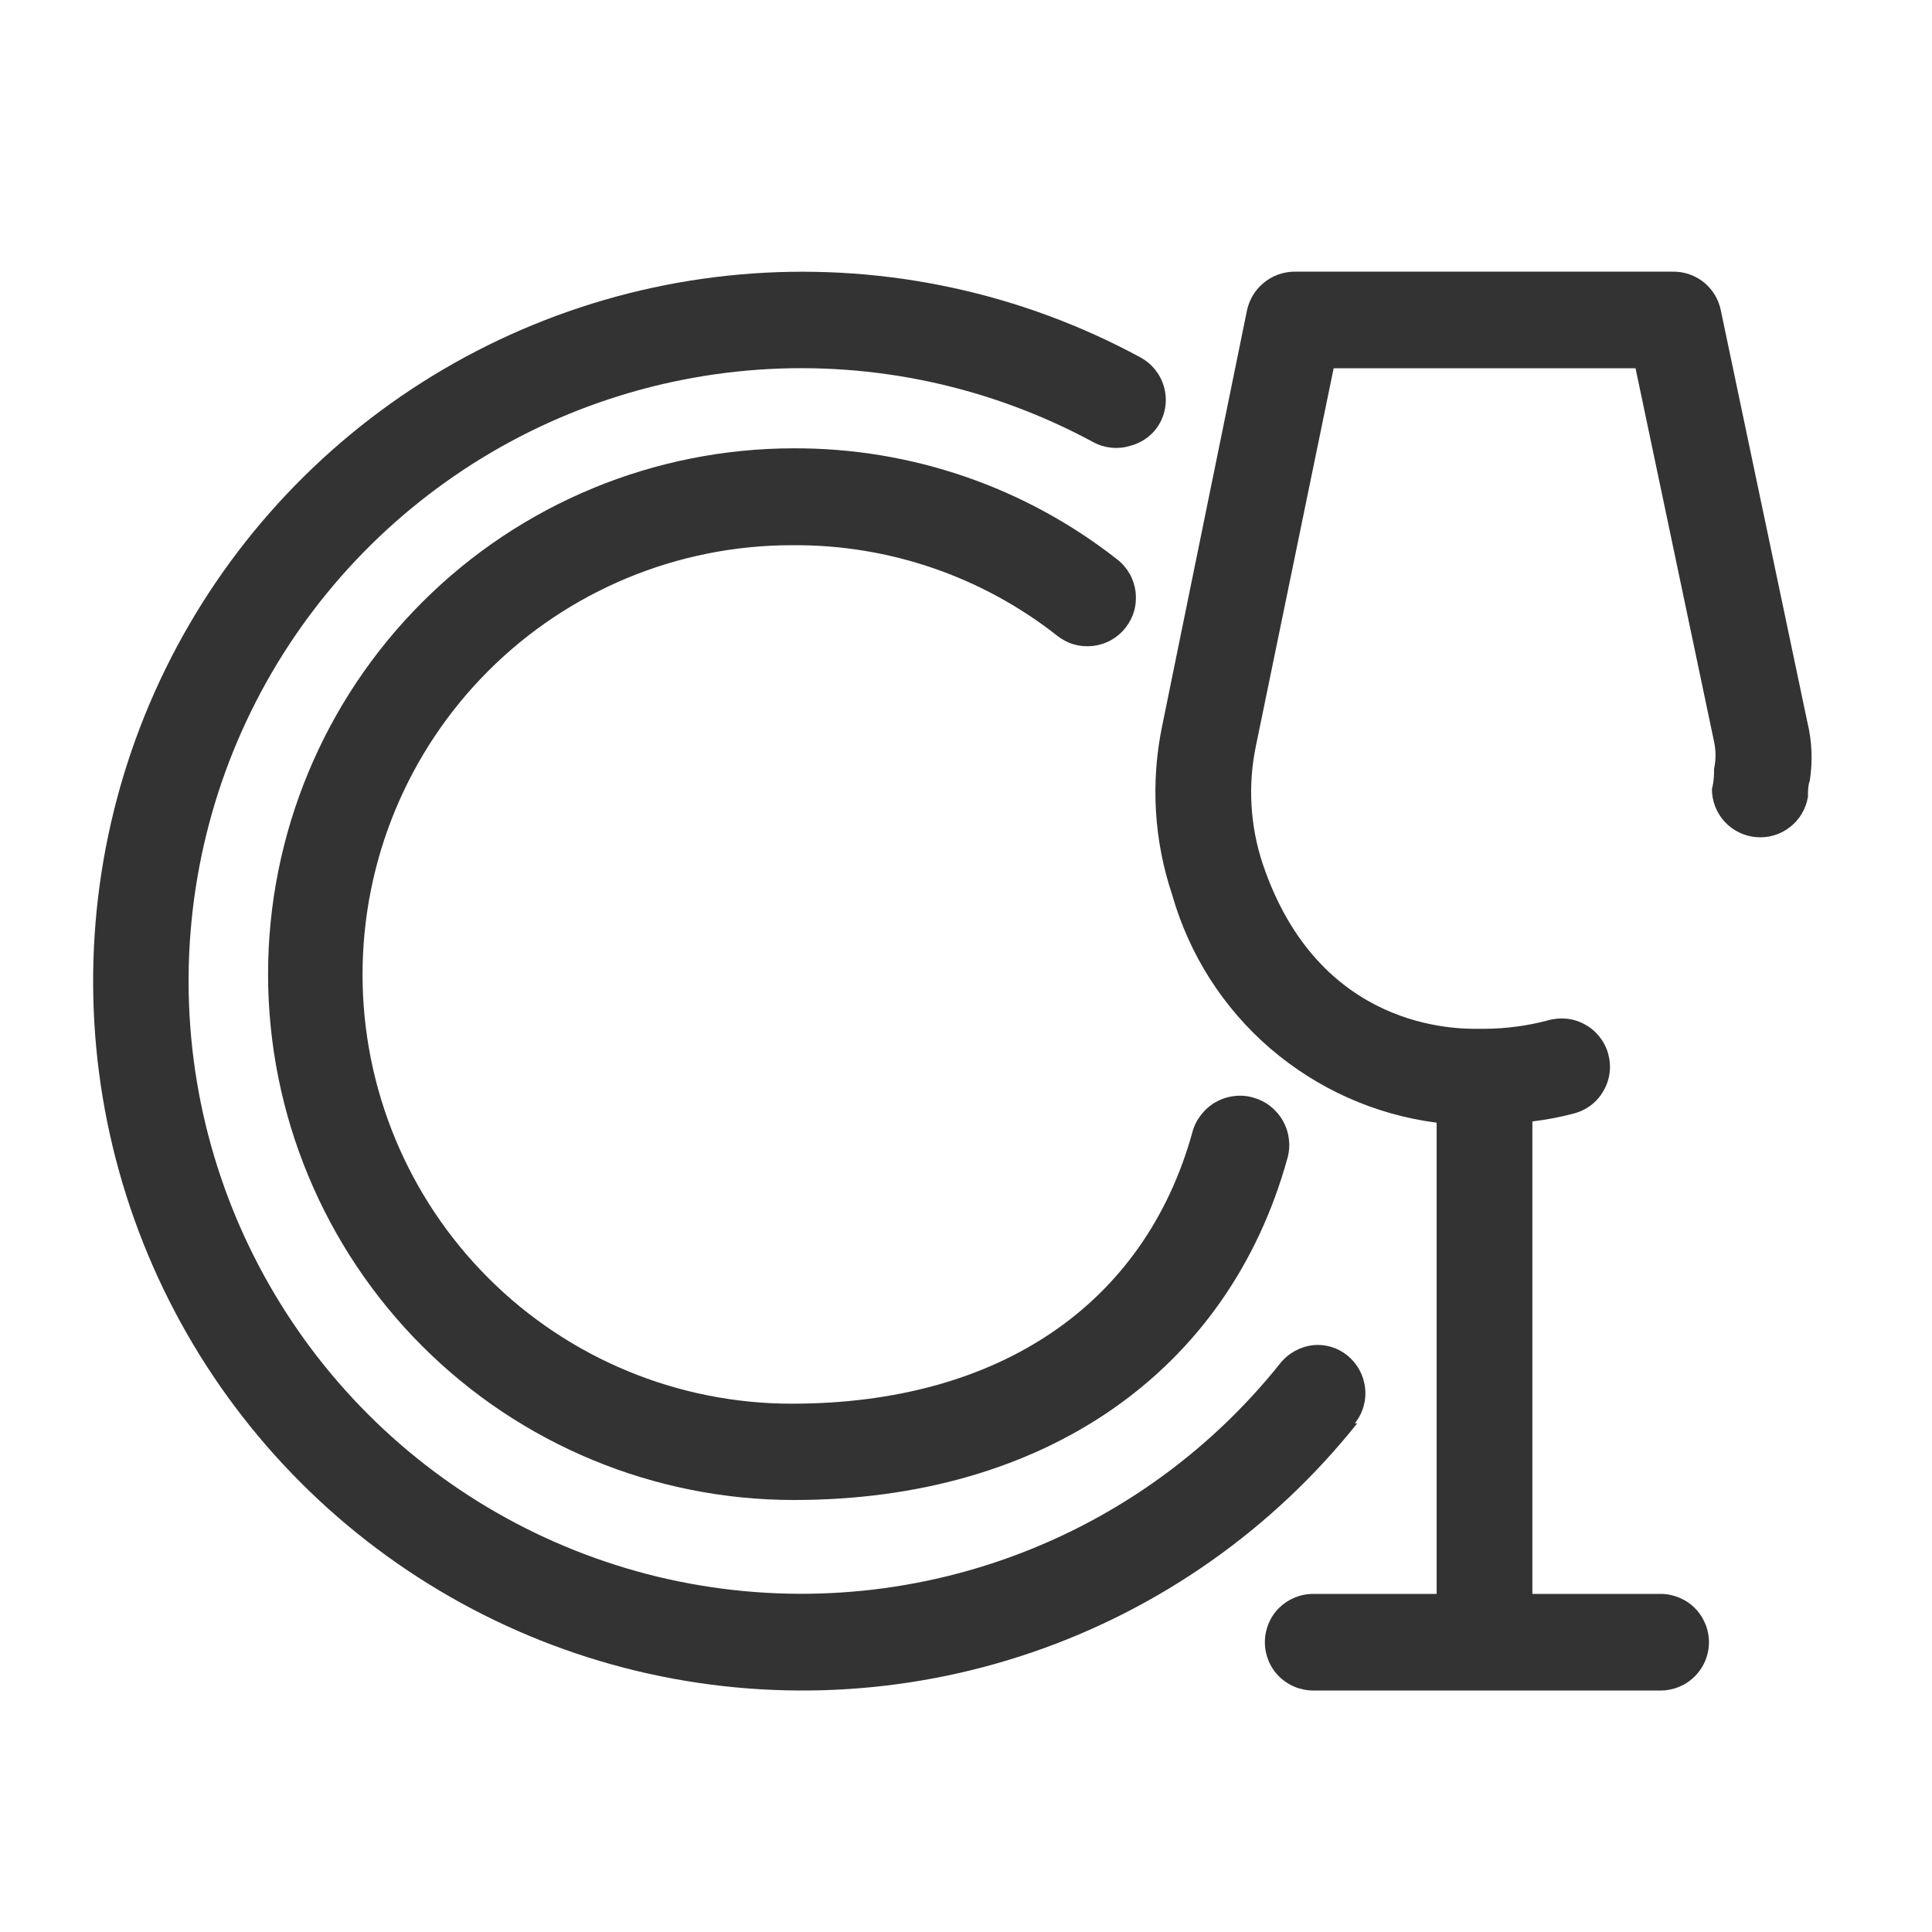 <svg width="20" height="20" viewBox="0 0 20 20" fill="none" xmlns="http://www.w3.org/2000/svg">
<path d="M17.813 3.209L18.709 7.472C18.758 7.671 18.766 7.878 18.735 8.081C18.716 8.134 18.716 8.184 18.716 8.247C18.696 8.371 18.63 8.484 18.531 8.561C18.432 8.639 18.307 8.677 18.181 8.666C18.056 8.656 17.939 8.599 17.853 8.506C17.768 8.413 17.721 8.292 17.722 8.166C17.744 8.081 17.744 8.016 17.744 7.959C17.764 7.867 17.764 7.771 17.744 7.678L16.931 3.812H13.806L13.003 7.713C12.916 8.122 12.94 8.547 13.072 8.944C13.654 10.668 15.082 10.653 15.319 10.65C15.326 10.65 15.333 10.65 15.338 10.65H15.369C15.591 10.649 15.813 10.619 16.028 10.562C16.092 10.544 16.159 10.539 16.225 10.546C16.291 10.554 16.354 10.575 16.412 10.608C16.47 10.64 16.521 10.684 16.561 10.737C16.602 10.789 16.632 10.849 16.649 10.913C16.666 10.977 16.671 11.044 16.662 11.11C16.653 11.176 16.631 11.239 16.597 11.296C16.564 11.354 16.519 11.404 16.466 11.444C16.413 11.483 16.352 11.512 16.288 11.528C16.148 11.565 16.006 11.592 15.863 11.609V16.5H17.191C17.323 16.5 17.451 16.553 17.544 16.646C17.638 16.74 17.691 16.867 17.691 17C17.691 17.133 17.638 17.26 17.544 17.354C17.451 17.447 17.323 17.5 17.191 17.5H13.594C13.461 17.5 13.334 17.447 13.24 17.354C13.146 17.26 13.094 17.133 13.094 17C13.094 16.867 13.146 16.74 13.24 16.646C13.334 16.553 13.461 16.5 13.594 16.5H14.872V11.622C14.235 11.54 13.636 11.272 13.149 10.853C12.662 10.434 12.31 9.881 12.134 9.262C11.945 8.699 11.91 8.095 12.031 7.513L12.909 3.212C12.933 3.1 12.995 2.998 13.084 2.926C13.173 2.853 13.285 2.813 13.4 2.812H17.325C17.44 2.812 17.551 2.852 17.64 2.924C17.728 2.996 17.79 3.097 17.813 3.209Z" fill="#333333"/>
<path d="M14.025 14.734C14.066 14.683 14.097 14.624 14.115 14.561C14.133 14.497 14.139 14.431 14.131 14.366C14.116 14.234 14.05 14.114 13.947 14.031C13.848 13.951 13.721 13.912 13.594 13.925C13.462 13.94 13.34 14.006 13.256 14.109C12.504 15.053 11.498 15.763 10.356 16.155C9.215 16.547 7.985 16.605 6.811 16.323C5.638 16.04 4.569 15.429 3.731 14.56C2.893 13.691 2.32 12.602 2.079 11.419C1.839 10.236 1.941 9.009 2.373 7.882C2.806 6.755 3.551 5.775 4.521 5.057C5.491 4.338 6.646 3.912 7.85 3.827C9.054 3.742 10.258 4.003 11.319 4.578C11.435 4.64 11.571 4.654 11.697 4.616C11.763 4.599 11.825 4.569 11.879 4.528C11.932 4.487 11.977 4.435 12.009 4.375C12.072 4.258 12.085 4.122 12.047 3.996C12.009 3.869 11.922 3.763 11.806 3.7C10.578 3.034 9.185 2.733 7.791 2.831C6.397 2.929 5.06 3.423 3.937 4.255C2.814 5.087 1.952 6.221 1.451 7.526C0.951 8.83 0.833 10.251 1.111 11.62C1.39 12.989 2.053 14.251 3.023 15.256C3.994 16.262 5.231 16.97 6.589 17.297C7.948 17.623 9.371 17.556 10.693 17.102C12.014 16.648 13.179 15.827 14.05 14.734H14.025Z" fill="#333333"/>
<path d="M8.209 5.644C9.201 5.637 10.165 5.968 10.944 6.581C10.996 6.622 11.055 6.653 11.118 6.671C11.182 6.689 11.248 6.694 11.314 6.687C11.379 6.679 11.443 6.659 11.501 6.627C11.558 6.595 11.609 6.552 11.65 6.5C11.691 6.448 11.722 6.389 11.74 6.326C11.758 6.262 11.763 6.196 11.756 6.13C11.748 6.064 11.728 6.001 11.696 5.943C11.664 5.886 11.621 5.835 11.569 5.794C10.614 5.043 9.434 4.637 8.219 4.641C6.775 4.641 5.39 5.214 4.37 6.235C3.349 7.256 2.775 8.641 2.775 10.084C2.775 11.528 3.349 12.913 4.37 13.934C5.39 14.955 6.775 15.528 8.219 15.528C10.806 15.528 12.716 14.203 13.328 11.988C13.346 11.923 13.351 11.855 13.342 11.789C13.334 11.722 13.312 11.658 13.279 11.6C13.246 11.542 13.201 11.491 13.149 11.45C13.096 11.409 13.035 11.379 12.97 11.361C12.906 11.343 12.838 11.338 12.772 11.347C12.705 11.355 12.641 11.377 12.583 11.41C12.525 11.443 12.474 11.488 12.433 11.541C12.392 11.594 12.361 11.654 12.344 11.719C11.85 13.506 10.338 14.531 8.197 14.531C7.018 14.531 5.888 14.063 5.055 13.23C4.221 12.396 3.753 11.266 3.753 10.088C3.753 8.909 4.221 7.779 5.055 6.945C5.888 6.112 7.018 5.644 8.197 5.644H8.209Z" fill="#333333"/>
</svg>
